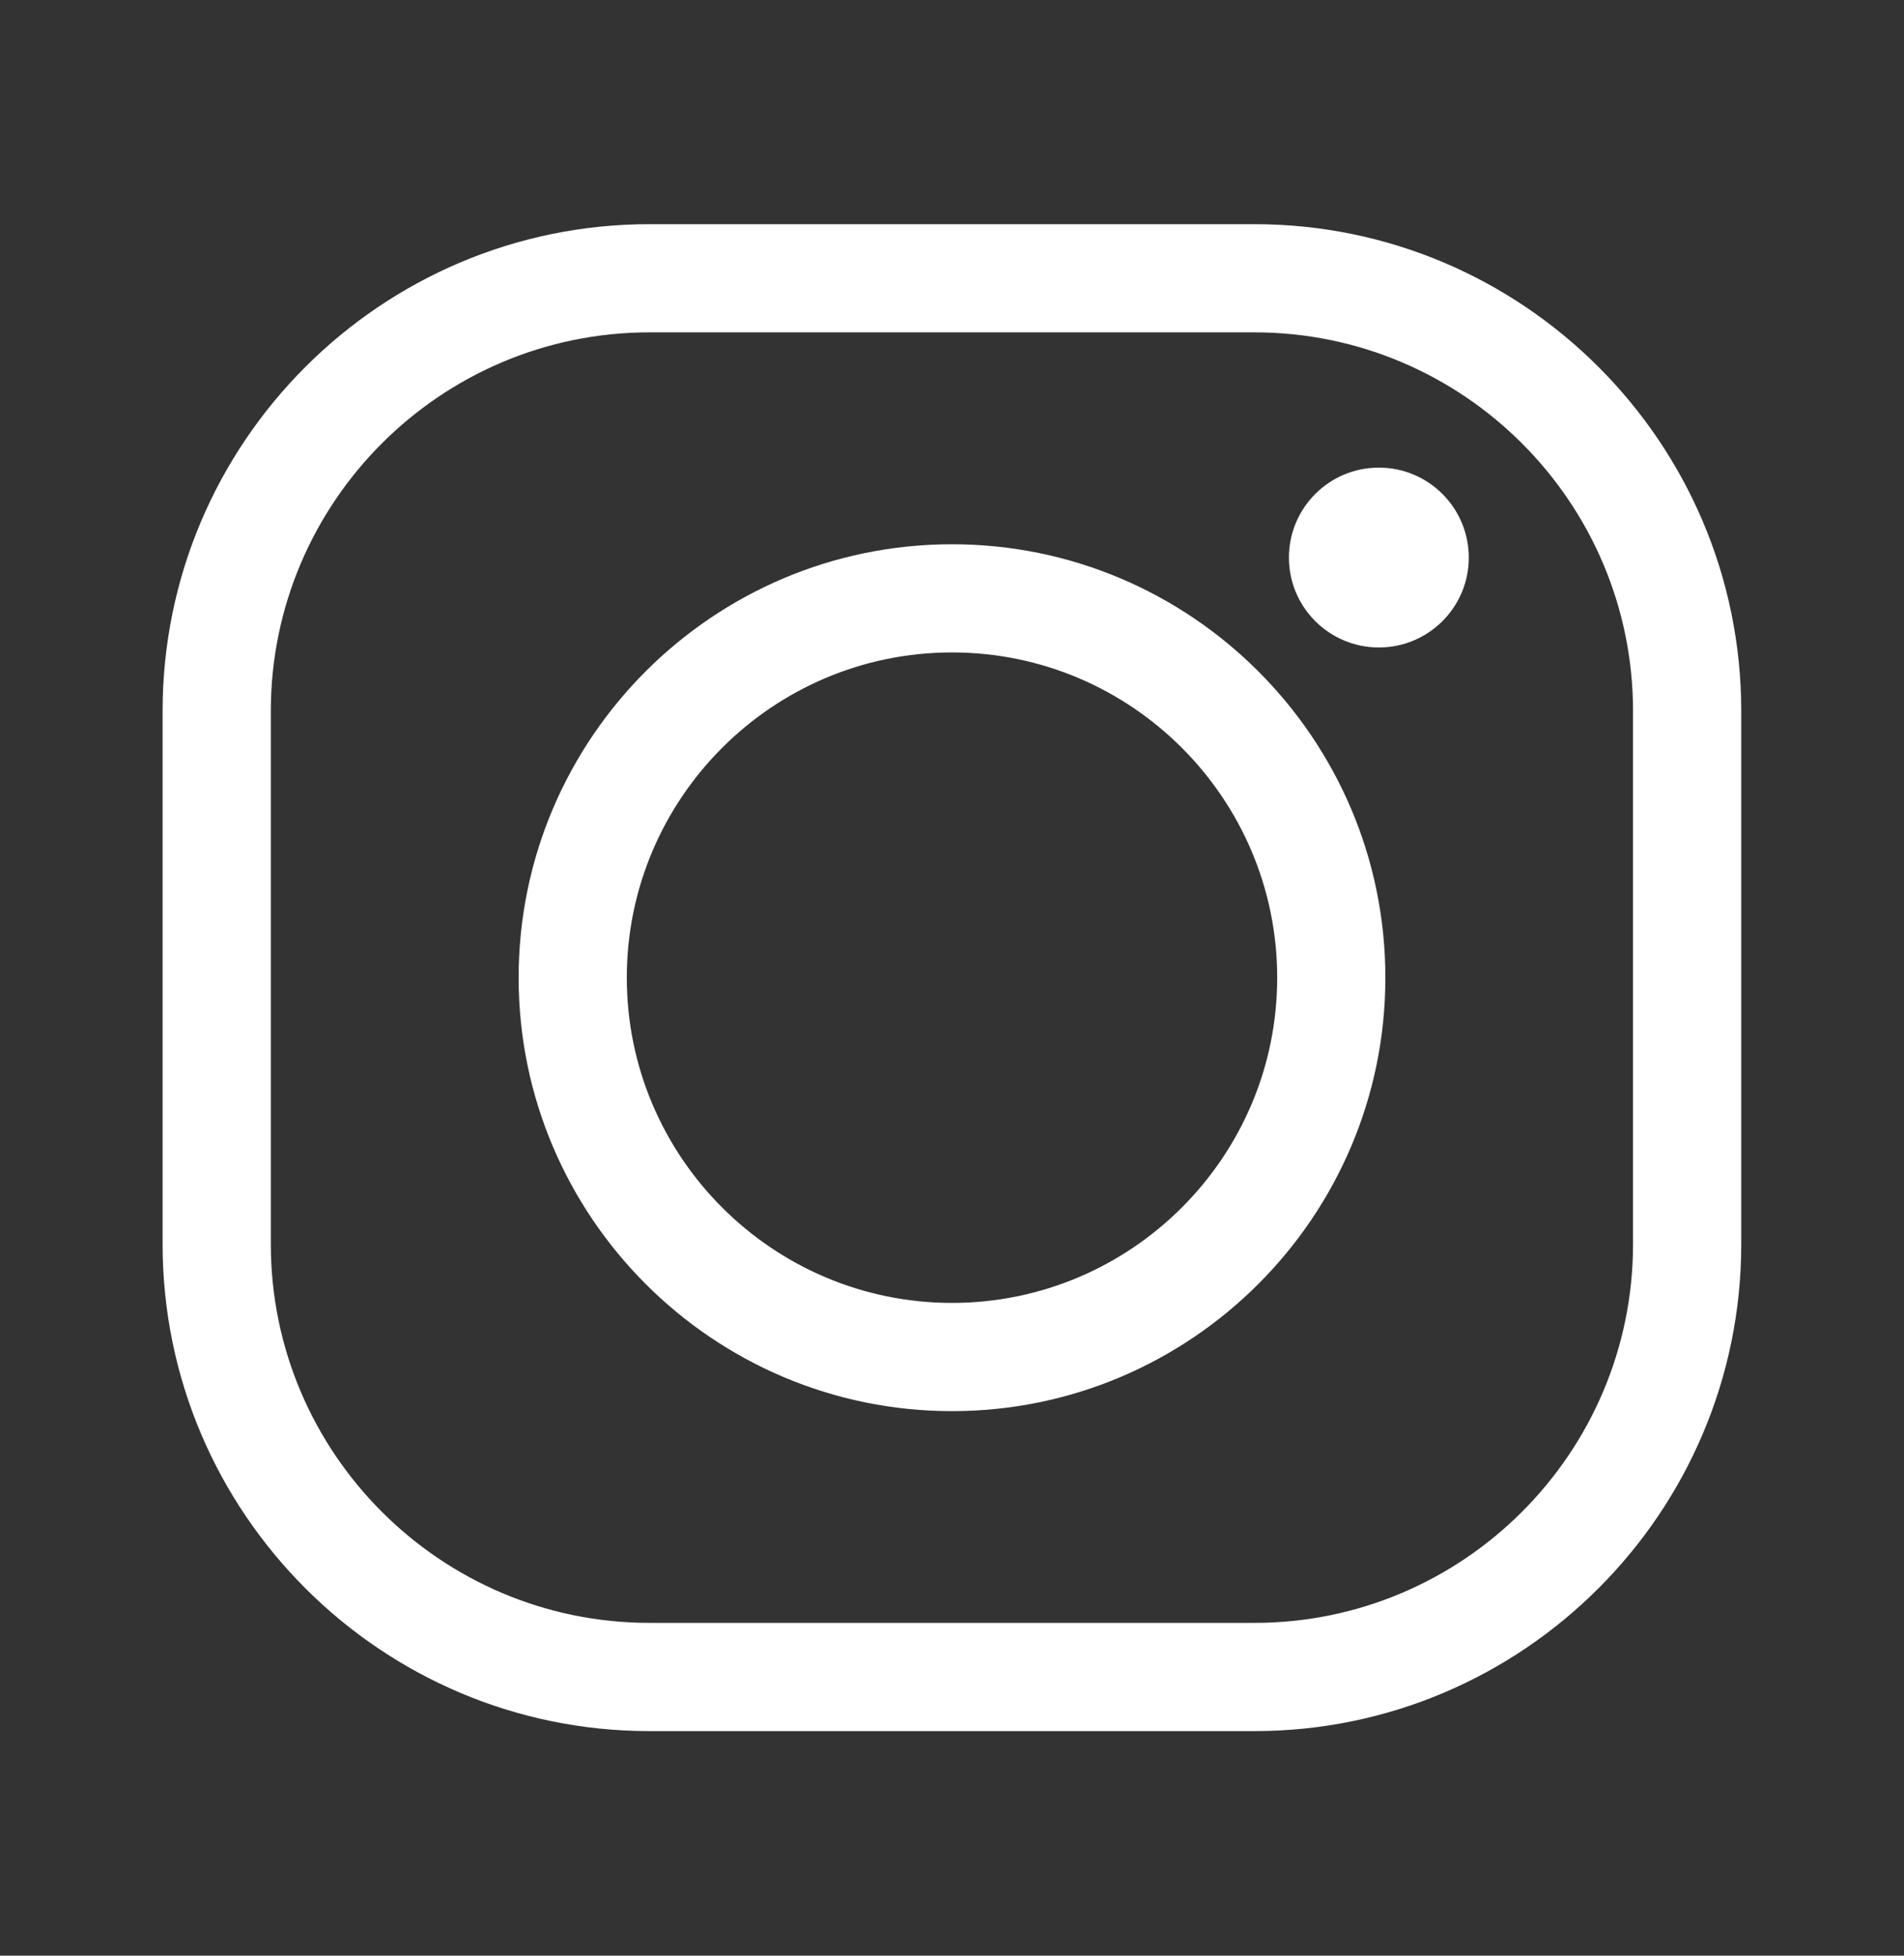 <svg xmlns="http://www.w3.org/2000/svg" xmlns:svg="http://www.w3.org/2000/svg" id="svg1" width="51.198" height="52.581" viewBox="0 0 51.198 52.581"><rect x="0" y="0" width="51.198" height="52.581" fill="#333333" stroke="none"/><defs id="defs1"><clipPath clipPathUnits="userSpaceOnUse" id="clipPath296"><path d="M 0,1080 H 1920 V 0 H 0 Z" transform="translate(-1878.011,-461.978)" id="path296"></path></clipPath><clipPath clipPathUnits="userSpaceOnUse" id="clipPath298"><path d="M 0,1080 H 1920 V 0 H 0 Z" transform="translate(-1884.112,-455.523)" id="path298"></path></clipPath><clipPath clipPathUnits="userSpaceOnUse" id="clipPath300"><path d="M 0,1080 H 1920 V 0 H 0 Z" transform="translate(-1894.534,-457.436)" id="path300"></path></clipPath></defs><g id="layer-MC1" transform="translate(-2614.261,435.969)"><g id="g1652"><rect style="opacity:0;fill:#ff5555;stroke-width:3.702;stroke-linecap:round;stroke-linejoin:round" id="rect1650" width="51.198" height="52.581" x="2614.26" y="-435.969"></rect><g id="g1648"><path id="path1643" d="m 0,0 c -4.212,0 -7.639,-3.427 -7.639,-7.639 v -10.752 c 0,-4.212 3.427,-7.639 7.639,-7.639 h 12.202 c 4.211,0 7.638,3.427 7.638,7.639 V -7.639 C 19.84,-3.427 16.413,0 12.202,0 Z M 12.202,-28.213 H 0 c -5.416,0 -9.822,4.406 -9.822,9.822 v 10.752 c 0,5.416 4.406,9.821 9.822,9.821 h 12.202 c 5.415,0 9.821,-4.405 9.821,-9.821 v -10.752 c 0,-5.416 -4.406,-9.822 -9.821,-9.822" style="fill:#ffffff;fill-opacity:1;fill-rule:nonzero;stroke:none" transform="matrix(1.333,0,0,-1.333,2631.726,-427.033)" clip-path="url(#clipPath296)"></path><path id="path1644" d="m 0,0 c -3.617,0 -6.56,-2.943 -6.56,-6.56 0,-3.617 2.943,-6.56 6.56,-6.56 3.617,0 6.56,2.943 6.56,6.56 C 6.56,-2.943 3.617,0 0,0 m 0,-15.303 c -4.821,0 -8.742,3.922 -8.742,8.743 0,4.821 3.921,8.742 8.742,8.742 4.821,0 8.742,-3.921 8.742,-8.742 0,-4.821 -3.921,-8.743 -8.742,-8.743" style="fill:#ffffff;fill-opacity:1;fill-rule:nonzero;stroke:none" transform="matrix(1.333,0,0,-1.333,2639.86,-418.427)" clip-path="url(#clipPath298)"></path><path id="path1645" d="m 0,0 c 0,-1.001 -0.812,-1.813 -1.814,-1.813 -1.002,0 -1.814,0.812 -1.814,1.813 0,1.002 0.812,1.815 1.814,1.815 C -0.812,1.815 0,1.002 0,0" style="fill:#ffffff;fill-opacity:1;fill-rule:nonzero;stroke:none" transform="matrix(1.333,0,0,-1.333,2653.756,-420.977)" clip-path="url(#clipPath300)"></path></g></g></g></svg>